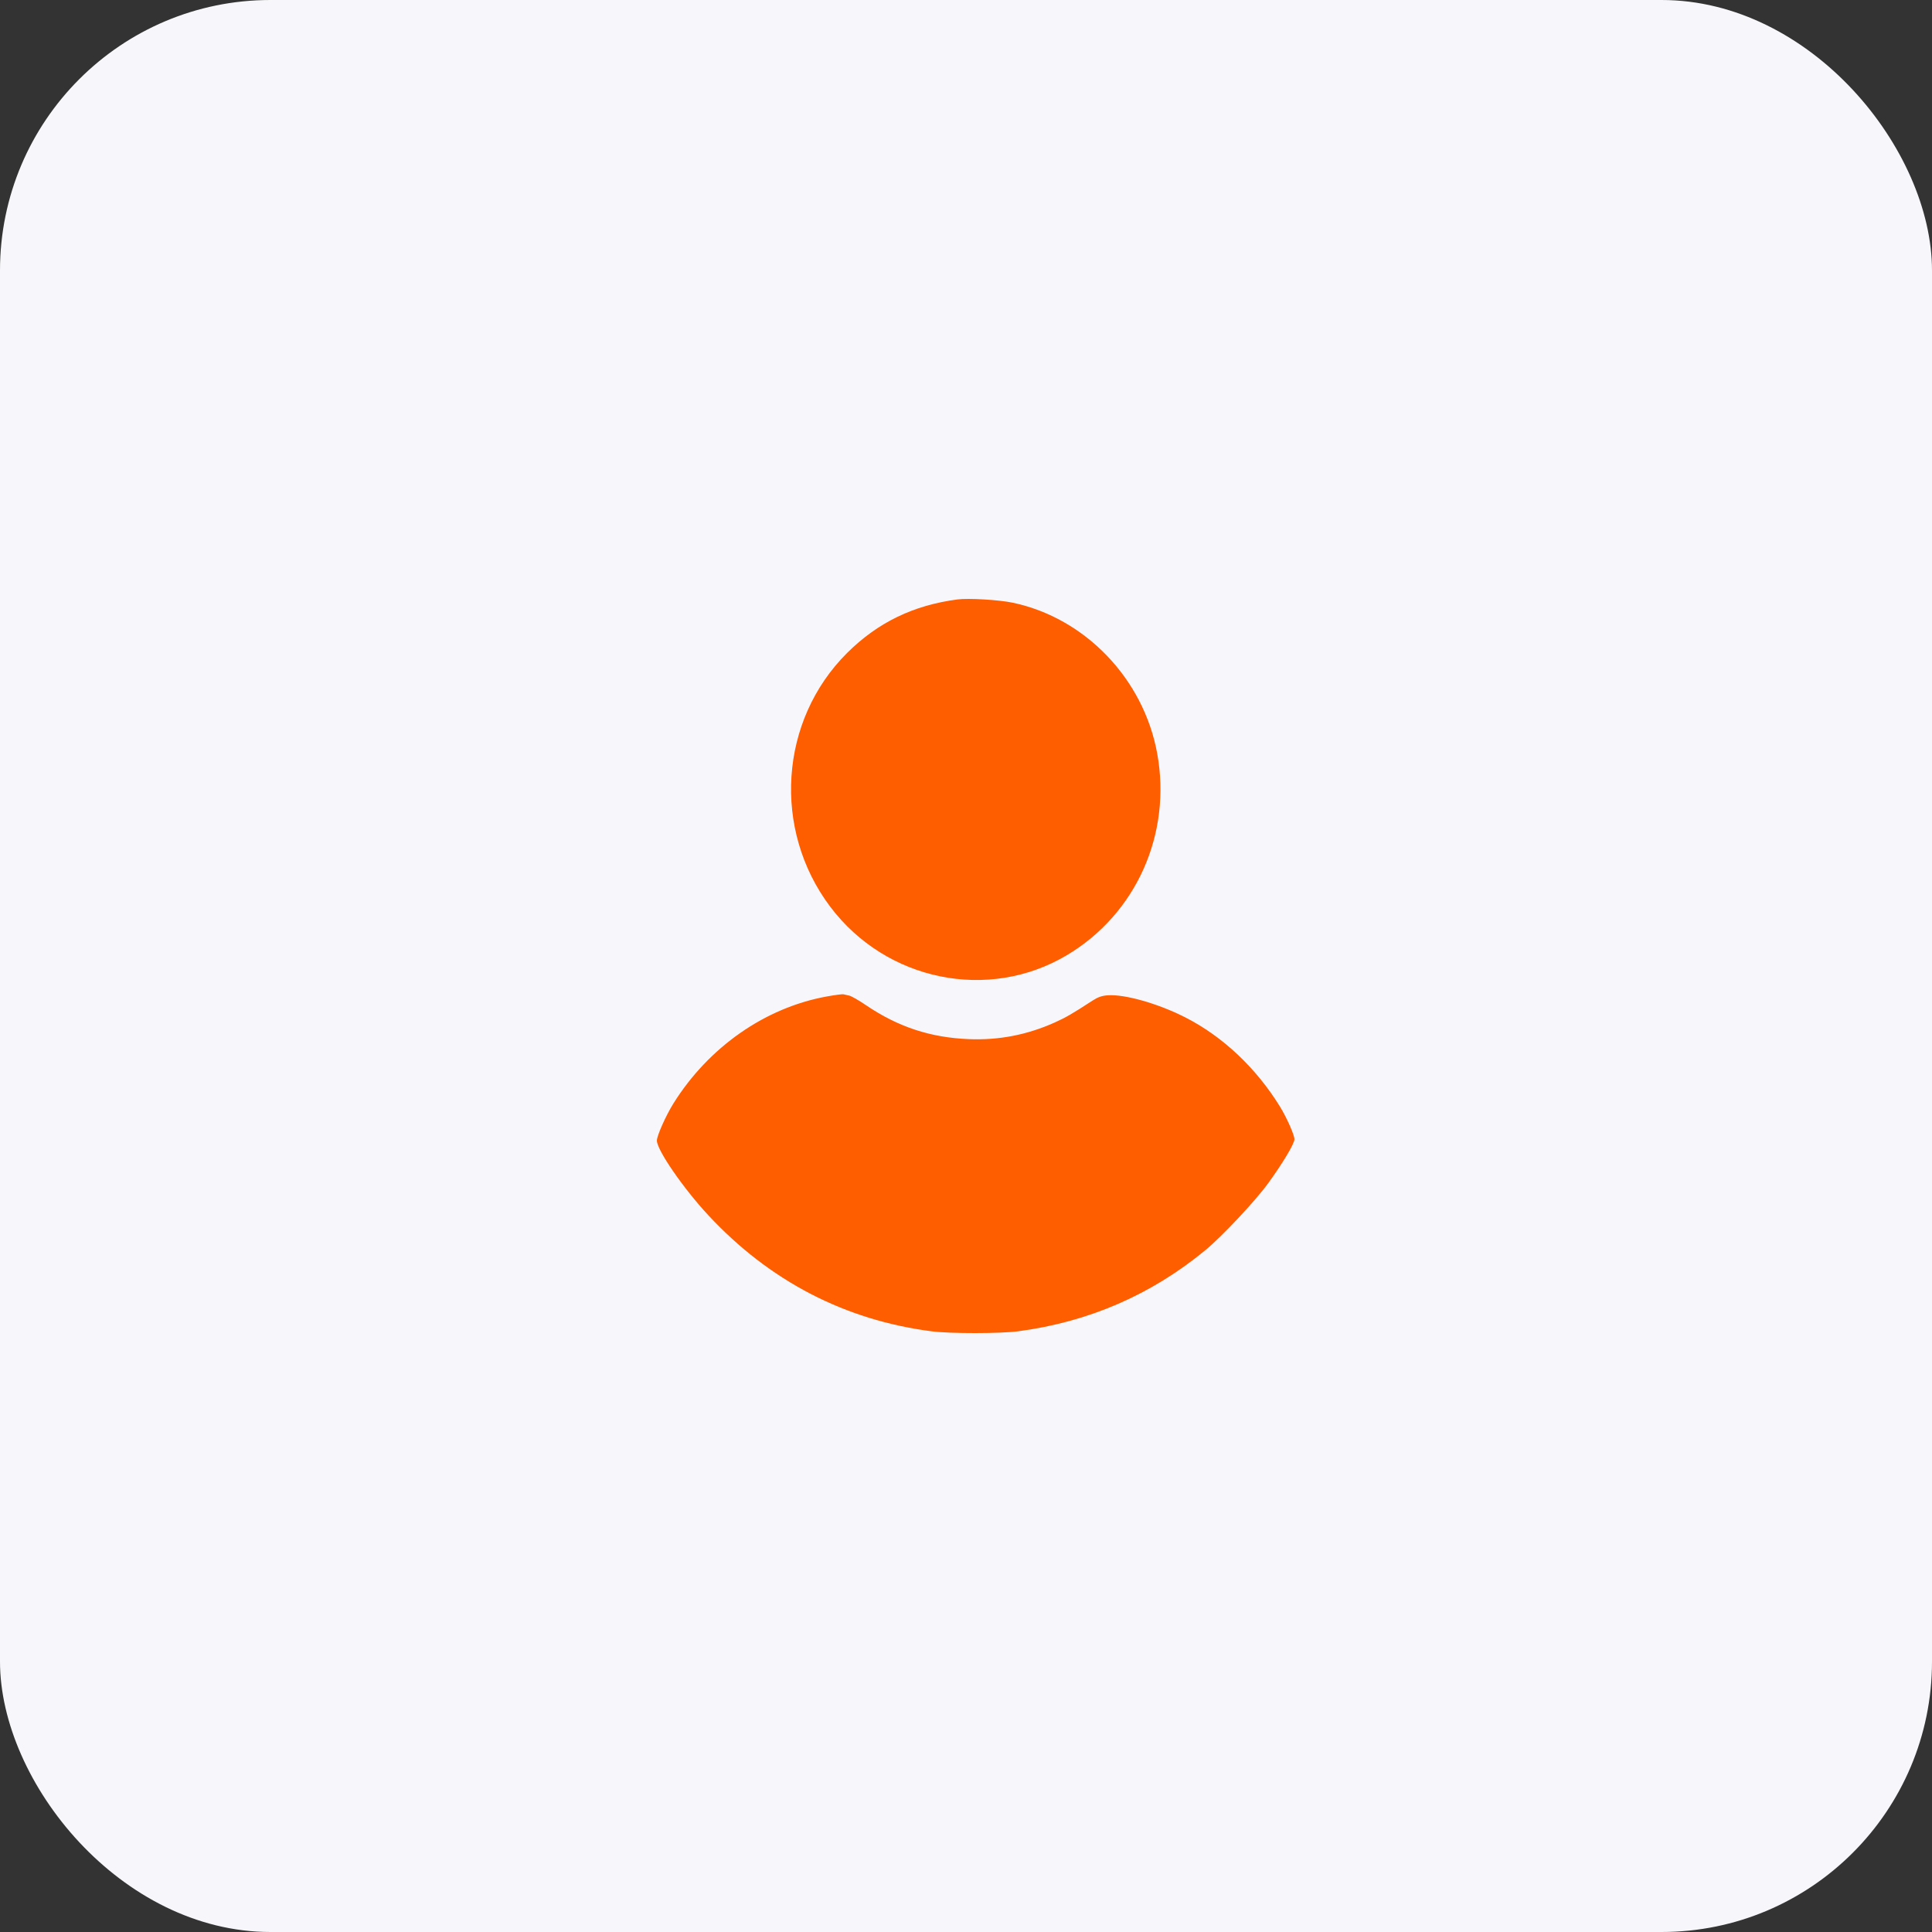 <?xml version="1.0" encoding="UTF-8"?> <svg xmlns="http://www.w3.org/2000/svg" width="100" height="100" viewBox="0 0 100 100" fill="none"><rect x="0" y="0" width="100" height="100" fill="#333333" stroke="none"/> <rect width="100" height="100" rx="14" fill="#F7F7FB"></rect> <path fill-rule="evenodd" clip-rule="evenodd" d="M49.563 31.026C47.275 31.326 45.433 32.219 43.846 33.797C40.34 37.287 39.965 42.941 42.974 46.934C45.869 50.775 51.157 51.858 55.219 49.442C58.809 47.307 60.662 43.162 59.894 38.984C59.186 35.132 56.172 31.99 52.425 31.197C51.712 31.046 50.13 30.952 49.563 31.026ZM42.79 51.578C39.601 52.156 36.676 54.199 34.851 57.123C34.466 57.74 34 58.787 34 59.036C34 59.525 35.37 61.513 36.666 62.905C39.831 66.305 43.734 68.332 48.23 68.91C49.167 69.031 51.777 69.03 52.698 68.908C56.342 68.427 59.584 67.023 62.389 64.71C63.257 63.993 64.971 62.168 65.643 61.242C66.402 60.196 67 59.194 67 58.966C67 58.745 66.593 57.83 66.243 57.264C65.013 55.275 63.298 53.658 61.373 52.671C59.968 51.951 58.218 51.451 57.333 51.517C57.024 51.54 56.827 51.609 56.539 51.797C55.497 52.475 55.171 52.664 54.59 52.925C53.16 53.566 51.699 53.849 50.14 53.785C48.148 53.703 46.481 53.152 44.818 52.025C44.456 51.779 44.07 51.558 43.961 51.533C43.852 51.508 43.715 51.477 43.655 51.464C43.596 51.451 43.206 51.502 42.79 51.578Z" fill="#FF5E00"></path> </svg> 